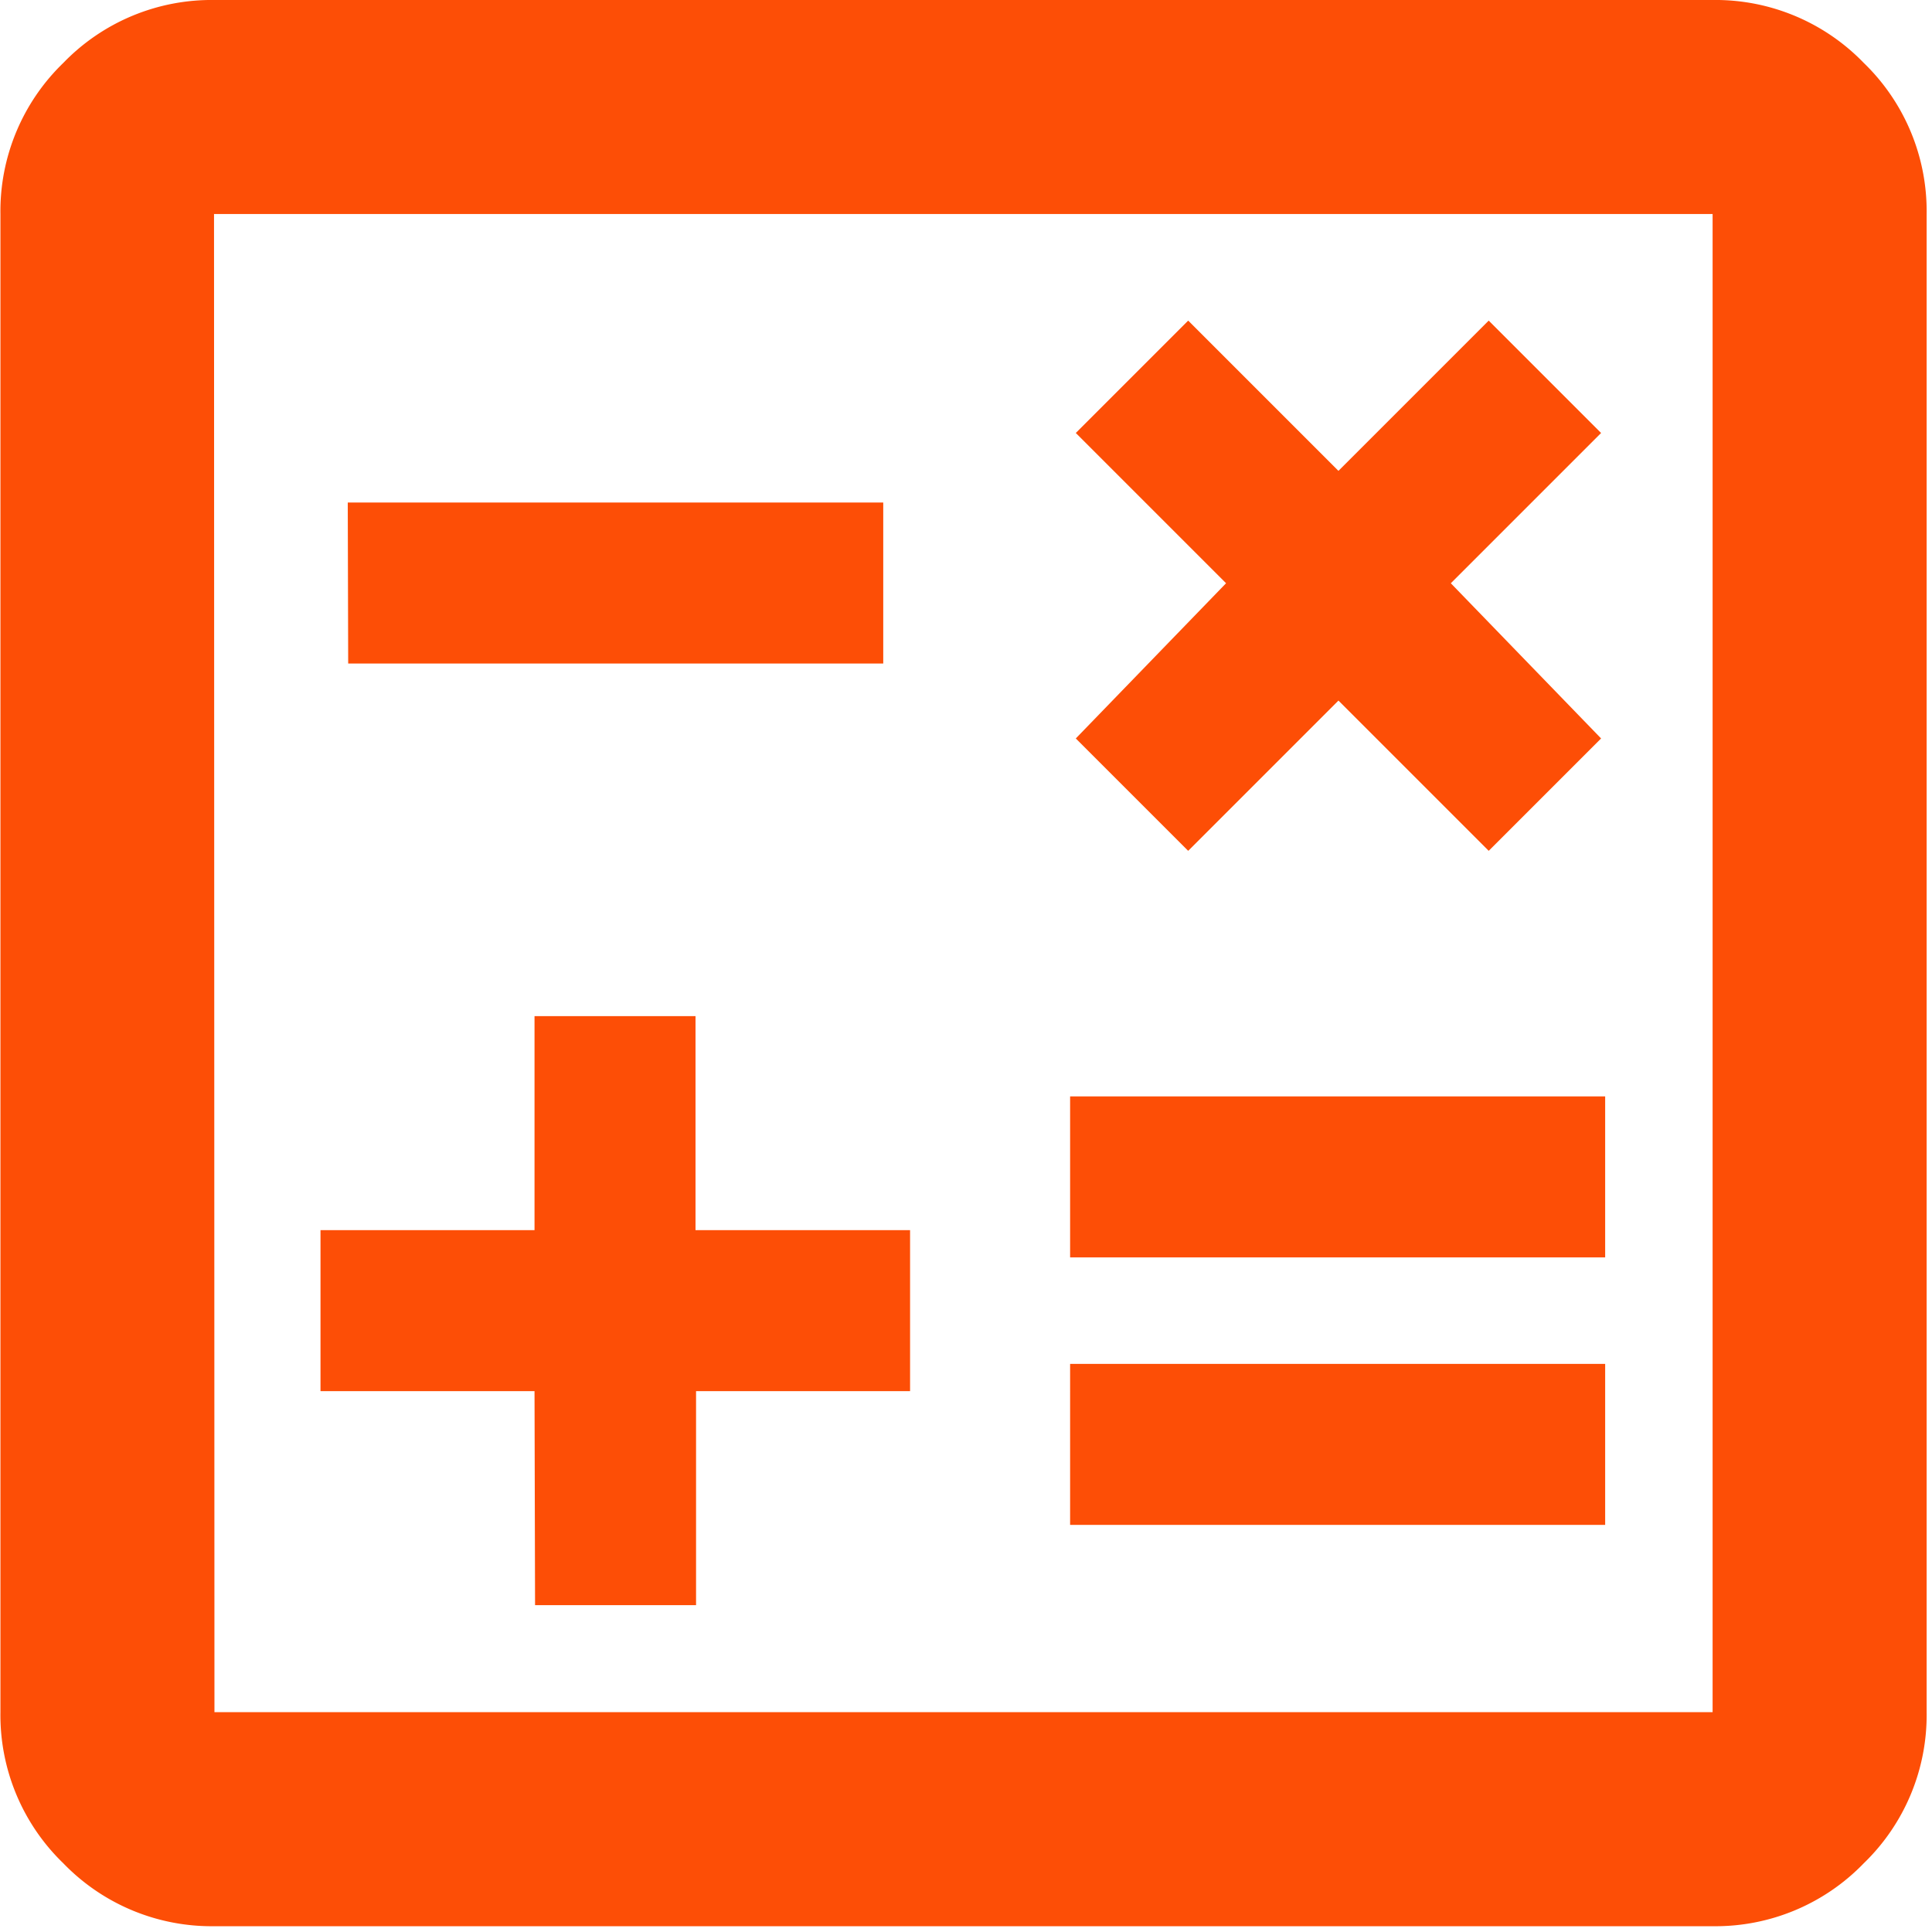<svg id="consulta-contrato" xmlns="http://www.w3.org/2000/svg" xmlns:xlink="http://www.w3.org/1999/xlink" width="18" height="18" viewBox="0 0 18 18">
  <defs>
    <clipPath id="clip-path">
      <rect id="Rectangle_3934" data-name="Rectangle 3934" width="18" height="18" transform="translate(-10878 -23193)" fill="#fff" stroke="#707070" stroke-width="1"/>
    </clipPath>
  </defs>
  <g id="Mask_Group_331" data-name="Mask Group 331" transform="translate(10878 23193)" clip-path="url(#clip-path)">
    <path id="calculate_24dp_1F1F1F_FILL0_wght400_GRAD0_opsz24" d="M124.985-825.045h1.5v-1.994h1.994v-1.5H126.48v-1.994h-1.5v1.994h-1.994v1.5h1.994Zm4.985-.748h4.985v-1.5H129.97Zm0-2.492h4.985v-1.5H129.97Zm1.1-3.788,1.4-1.4,1.4,1.4,1.047-1.047-1.4-1.446,1.4-1.4-1.047-1.047-1.4,1.4-1.4-1.4-1.047,1.047,1.4,1.4-1.4,1.446Zm-7.826-1.745h4.985v-1.5H123.24Zm-1.246,11.764a1.92,1.92,0,0,1-1.408-.586,1.92,1.92,0,0,1-.586-1.408v-13.958a1.92,1.92,0,0,1,.586-1.408,1.92,1.92,0,0,1,1.408-.586h13.958a1.92,1.92,0,0,1,1.408.586,1.92,1.92,0,0,1,.586,1.408v13.958a1.92,1.92,0,0,1-.586,1.408,1.92,1.92,0,0,1-1.408.586Zm0-1.994h13.958v-13.958H121.994Zm0-13.958v0Z" transform="translate(-10998 -22353)" fill="#fd4e06"/>
  </g>
</svg>
